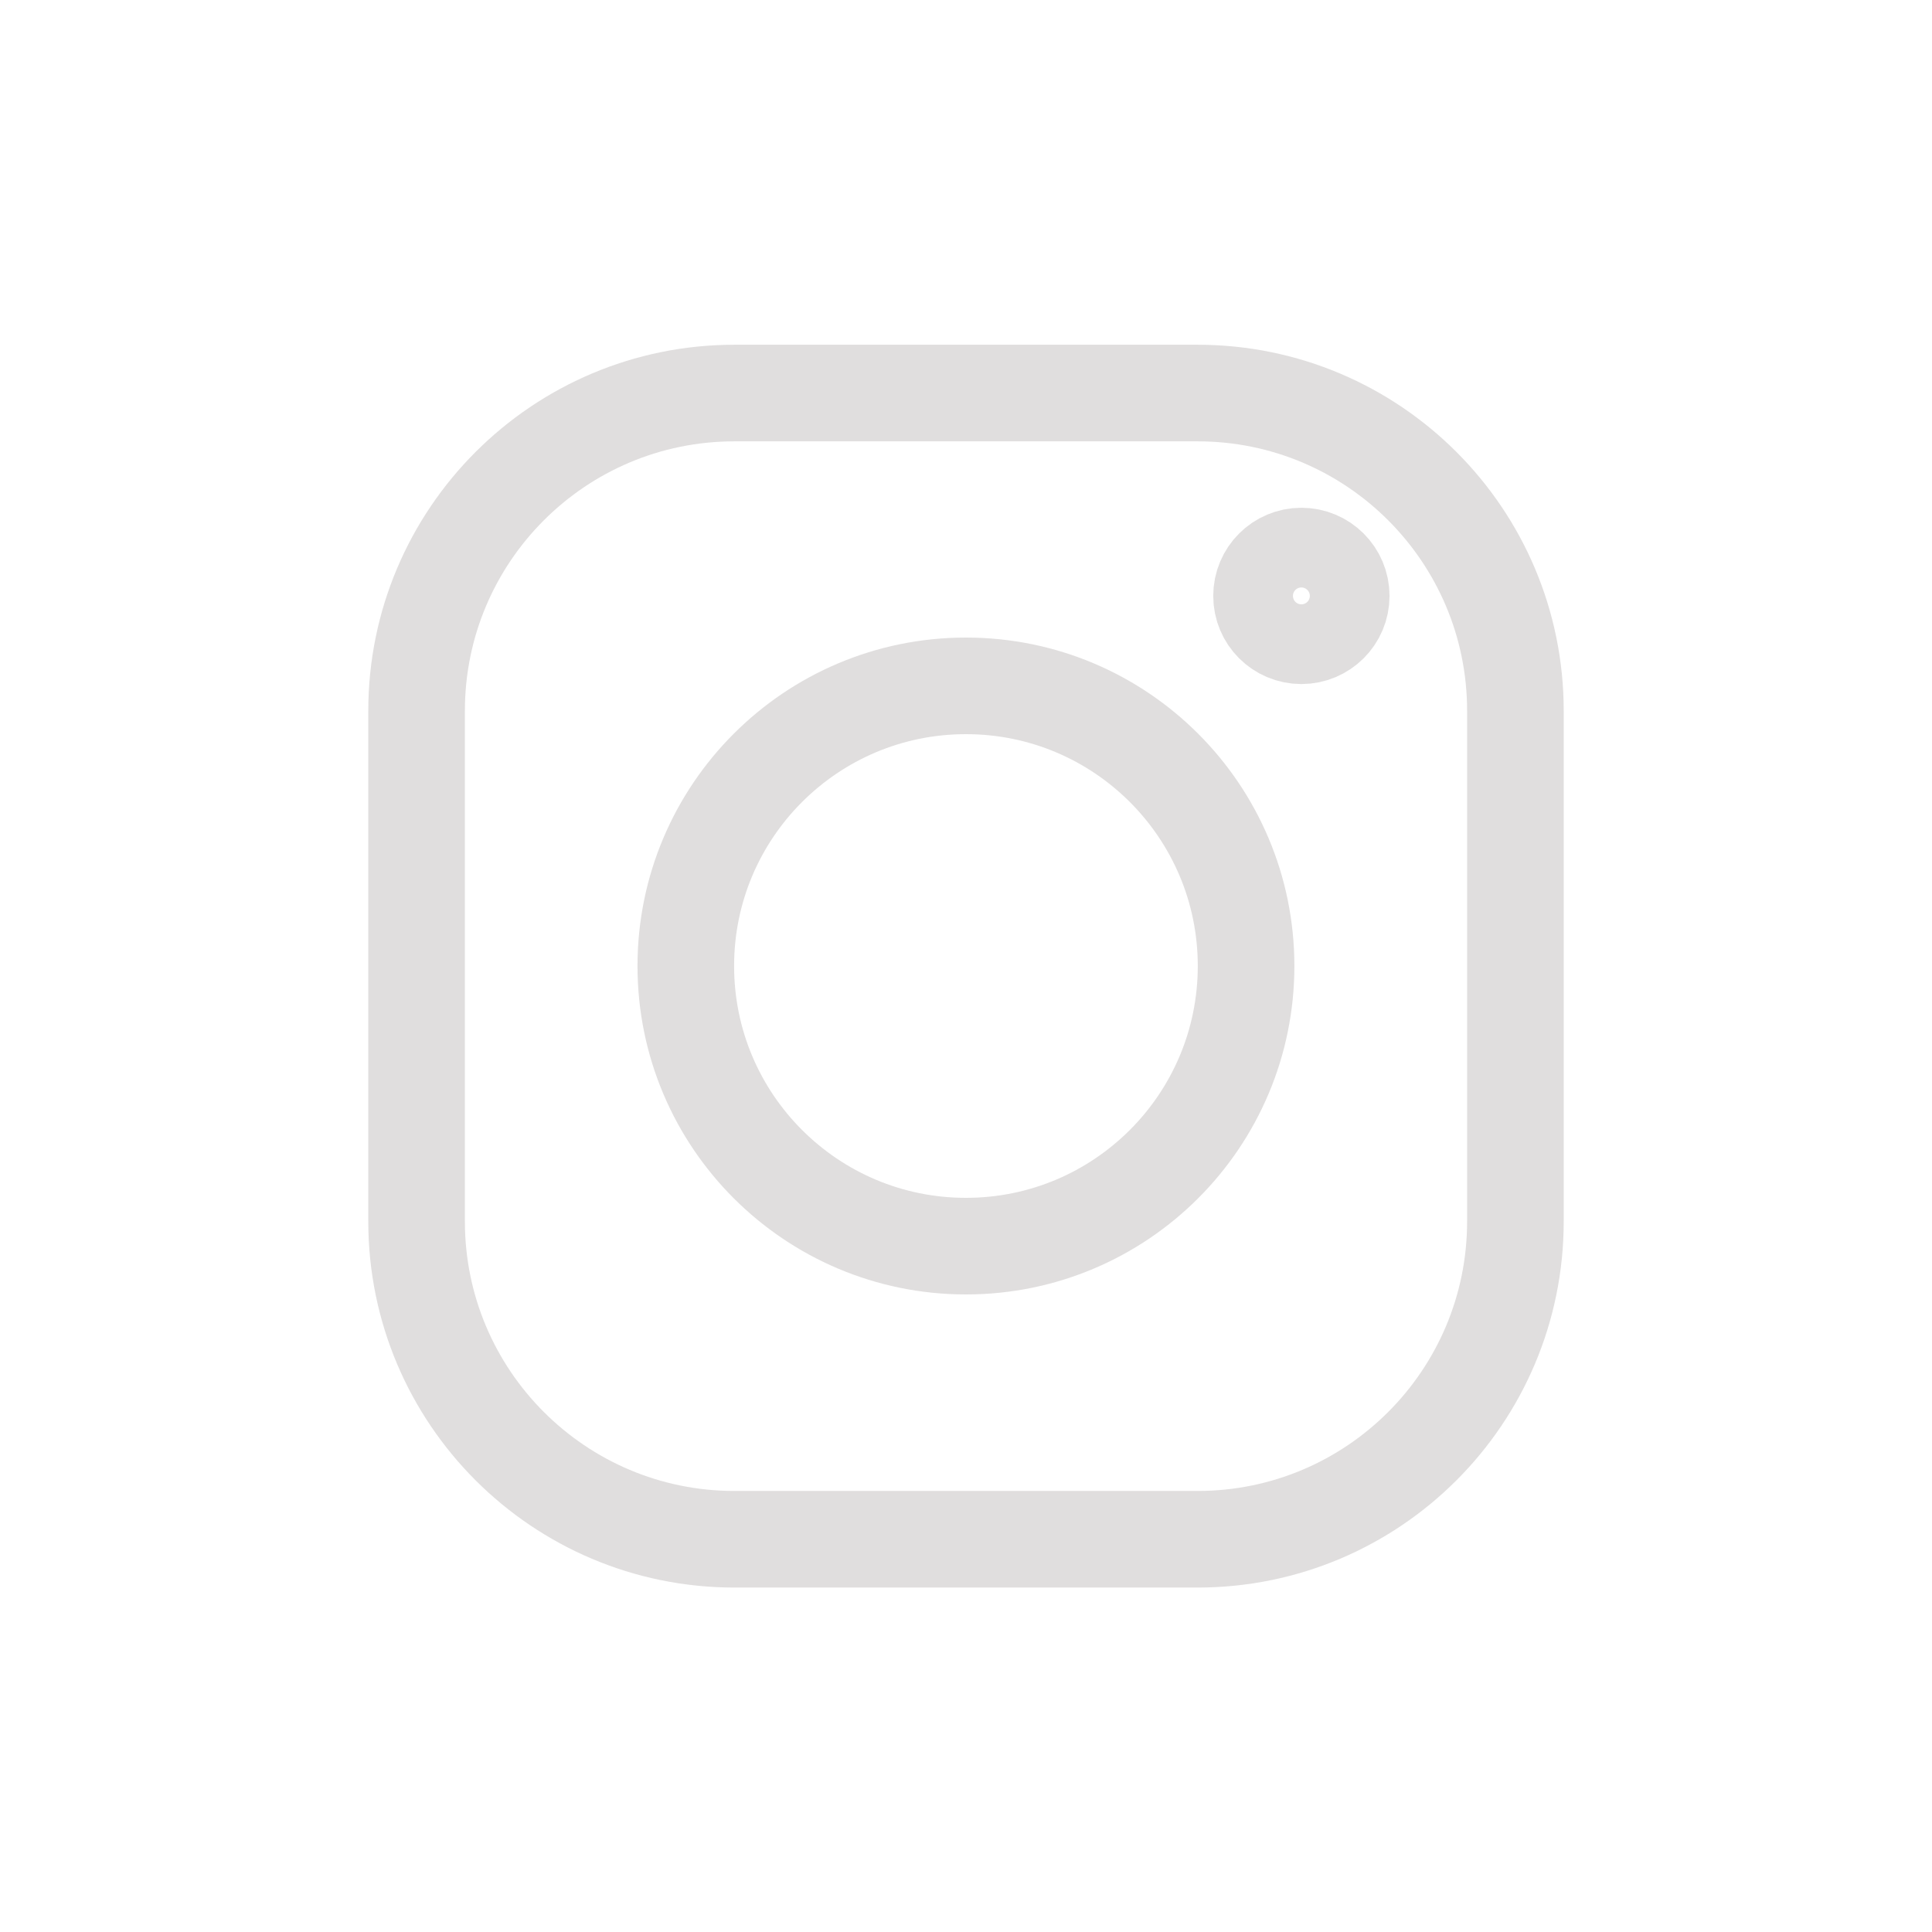<svg xmlns="http://www.w3.org/2000/svg" fill="none" viewBox="0 0 32 32" height="32" width="32">
<path stroke-linecap="round" stroke-width="1.6" stroke-opacity="0.4" stroke="#B2ADAD" d="M19.835 6.51H12.165C9.258 6.51 6.9 8.867 6.9 11.775V20.23C6.9 23.138 9.258 25.495 12.165 25.495H19.835C22.743 25.495 25.1 23.138 25.1 20.23V11.775C25.1 8.867 22.743 6.51 19.835 6.51Z"></path>
<path stroke-linecap="round" stroke-width="1.6" stroke-opacity="0.4" stroke="#B2ADAD" d="M15.999 20.64C18.562 20.64 20.639 18.563 20.639 16C20.639 13.437 18.562 11.36 15.999 11.36C13.437 11.36 11.359 13.437 11.359 16C11.359 18.563 13.437 20.64 15.999 20.64Z"></path>
<path stroke-width="1.6" stroke-opacity="0.4" stroke="#B2ADAD" d="M21.555 10.53C21.919 10.53 22.215 10.235 22.215 9.87C22.215 9.505 21.919 9.21 21.555 9.21C21.19 9.21 20.895 9.505 20.895 9.87C20.895 10.235 21.19 10.53 21.555 10.53Z"></path>
</svg>
